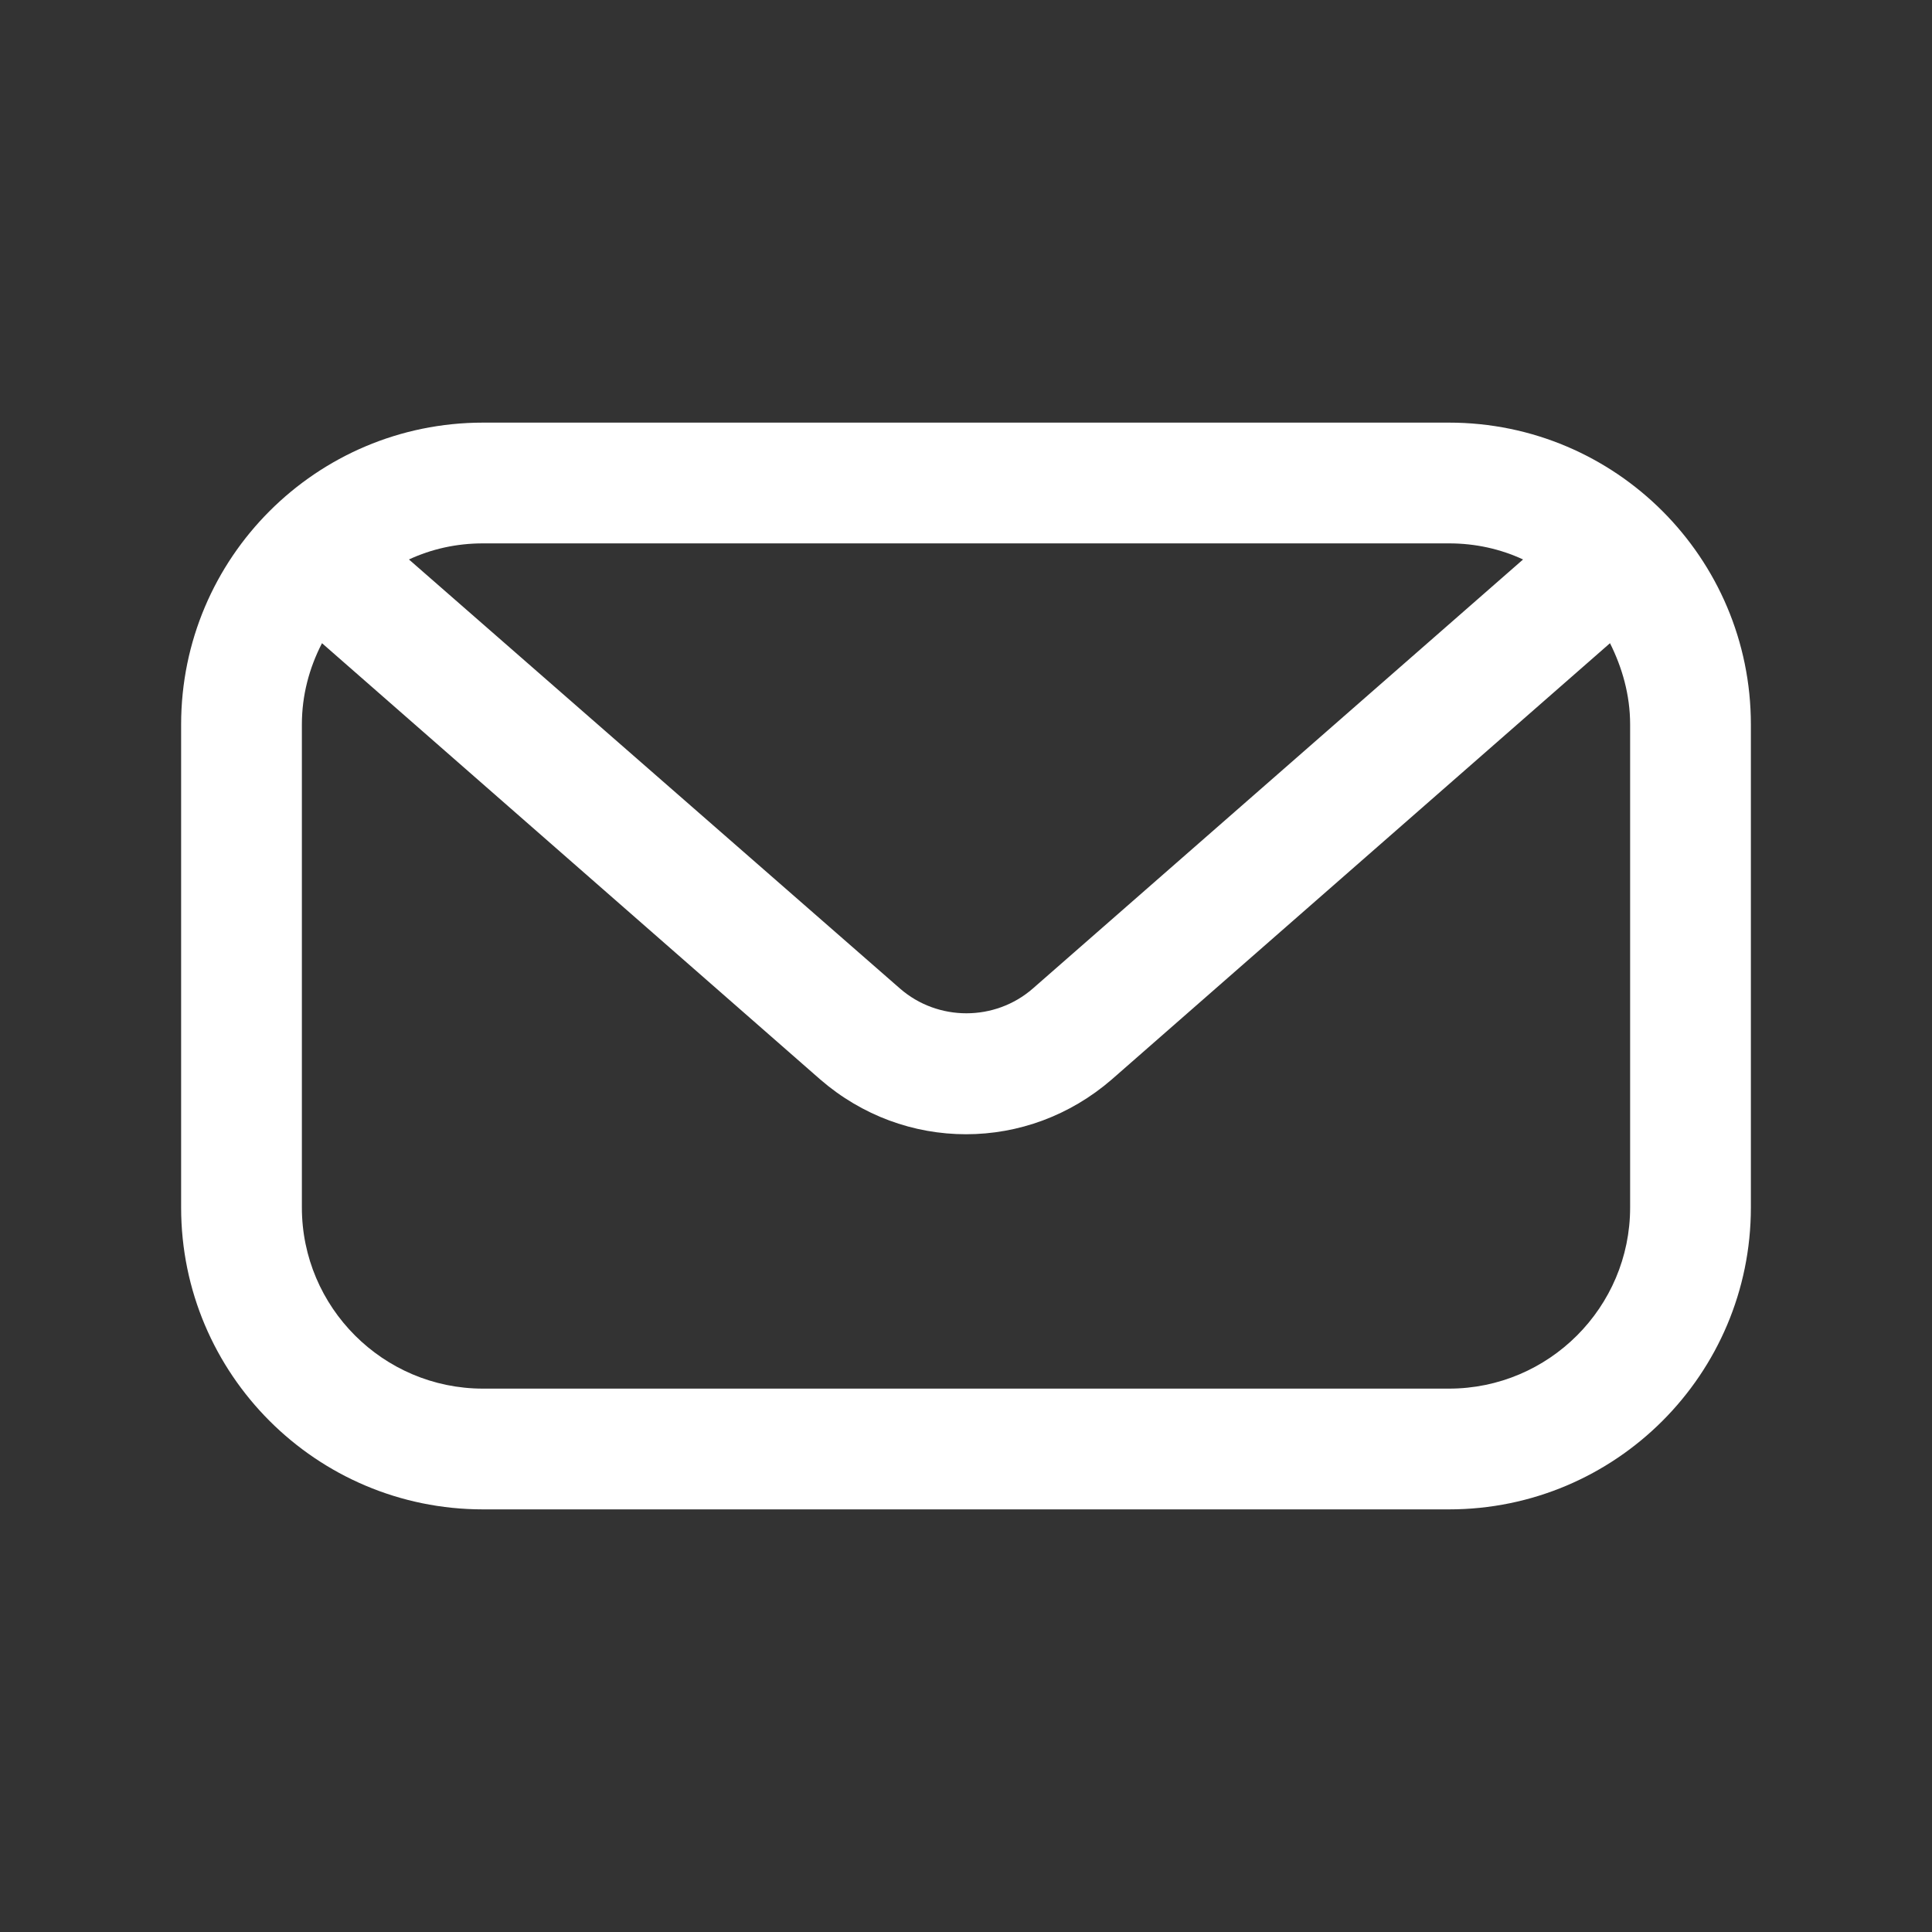 <?xml version="1.0" encoding="UTF-8"?>
<svg xmlns="http://www.w3.org/2000/svg" width="24" height="24" viewBox="0 0 24 24" fill="none">
  <rect x="0" y="0" width="24" height="24" fill="#333333" stroke="none"/>
  <path d="M18 5.25H6C3.93 5.25 2.25 6.93 2.25 9V15C2.25 17.07 3.93 18.75 6 18.75H18C20.07 18.75 21.75 17.07 21.75 15V9C21.75 6.93 20.07 5.25 18 5.25ZM18 6.75C18.33 6.75 18.64 6.82 18.92 6.95L12.83 12.28C12.36 12.69 11.65 12.69 11.18 12.28L5.08 6.95C5.36 6.82 5.67 6.75 6 6.75H18ZM20.25 15C20.25 16.24 19.24 17.25 18 17.25H6C4.76 17.25 3.75 16.24 3.75 15V9C3.75 8.64 3.84 8.3 4 7.99L10.19 13.41C10.71 13.86 11.35 14.09 12 14.09C12.65 14.09 13.29 13.86 13.81 13.41L20 7.99C20.15 8.29 20.25 8.63 20.25 9V15Z" fill="white"></path>
</svg>

